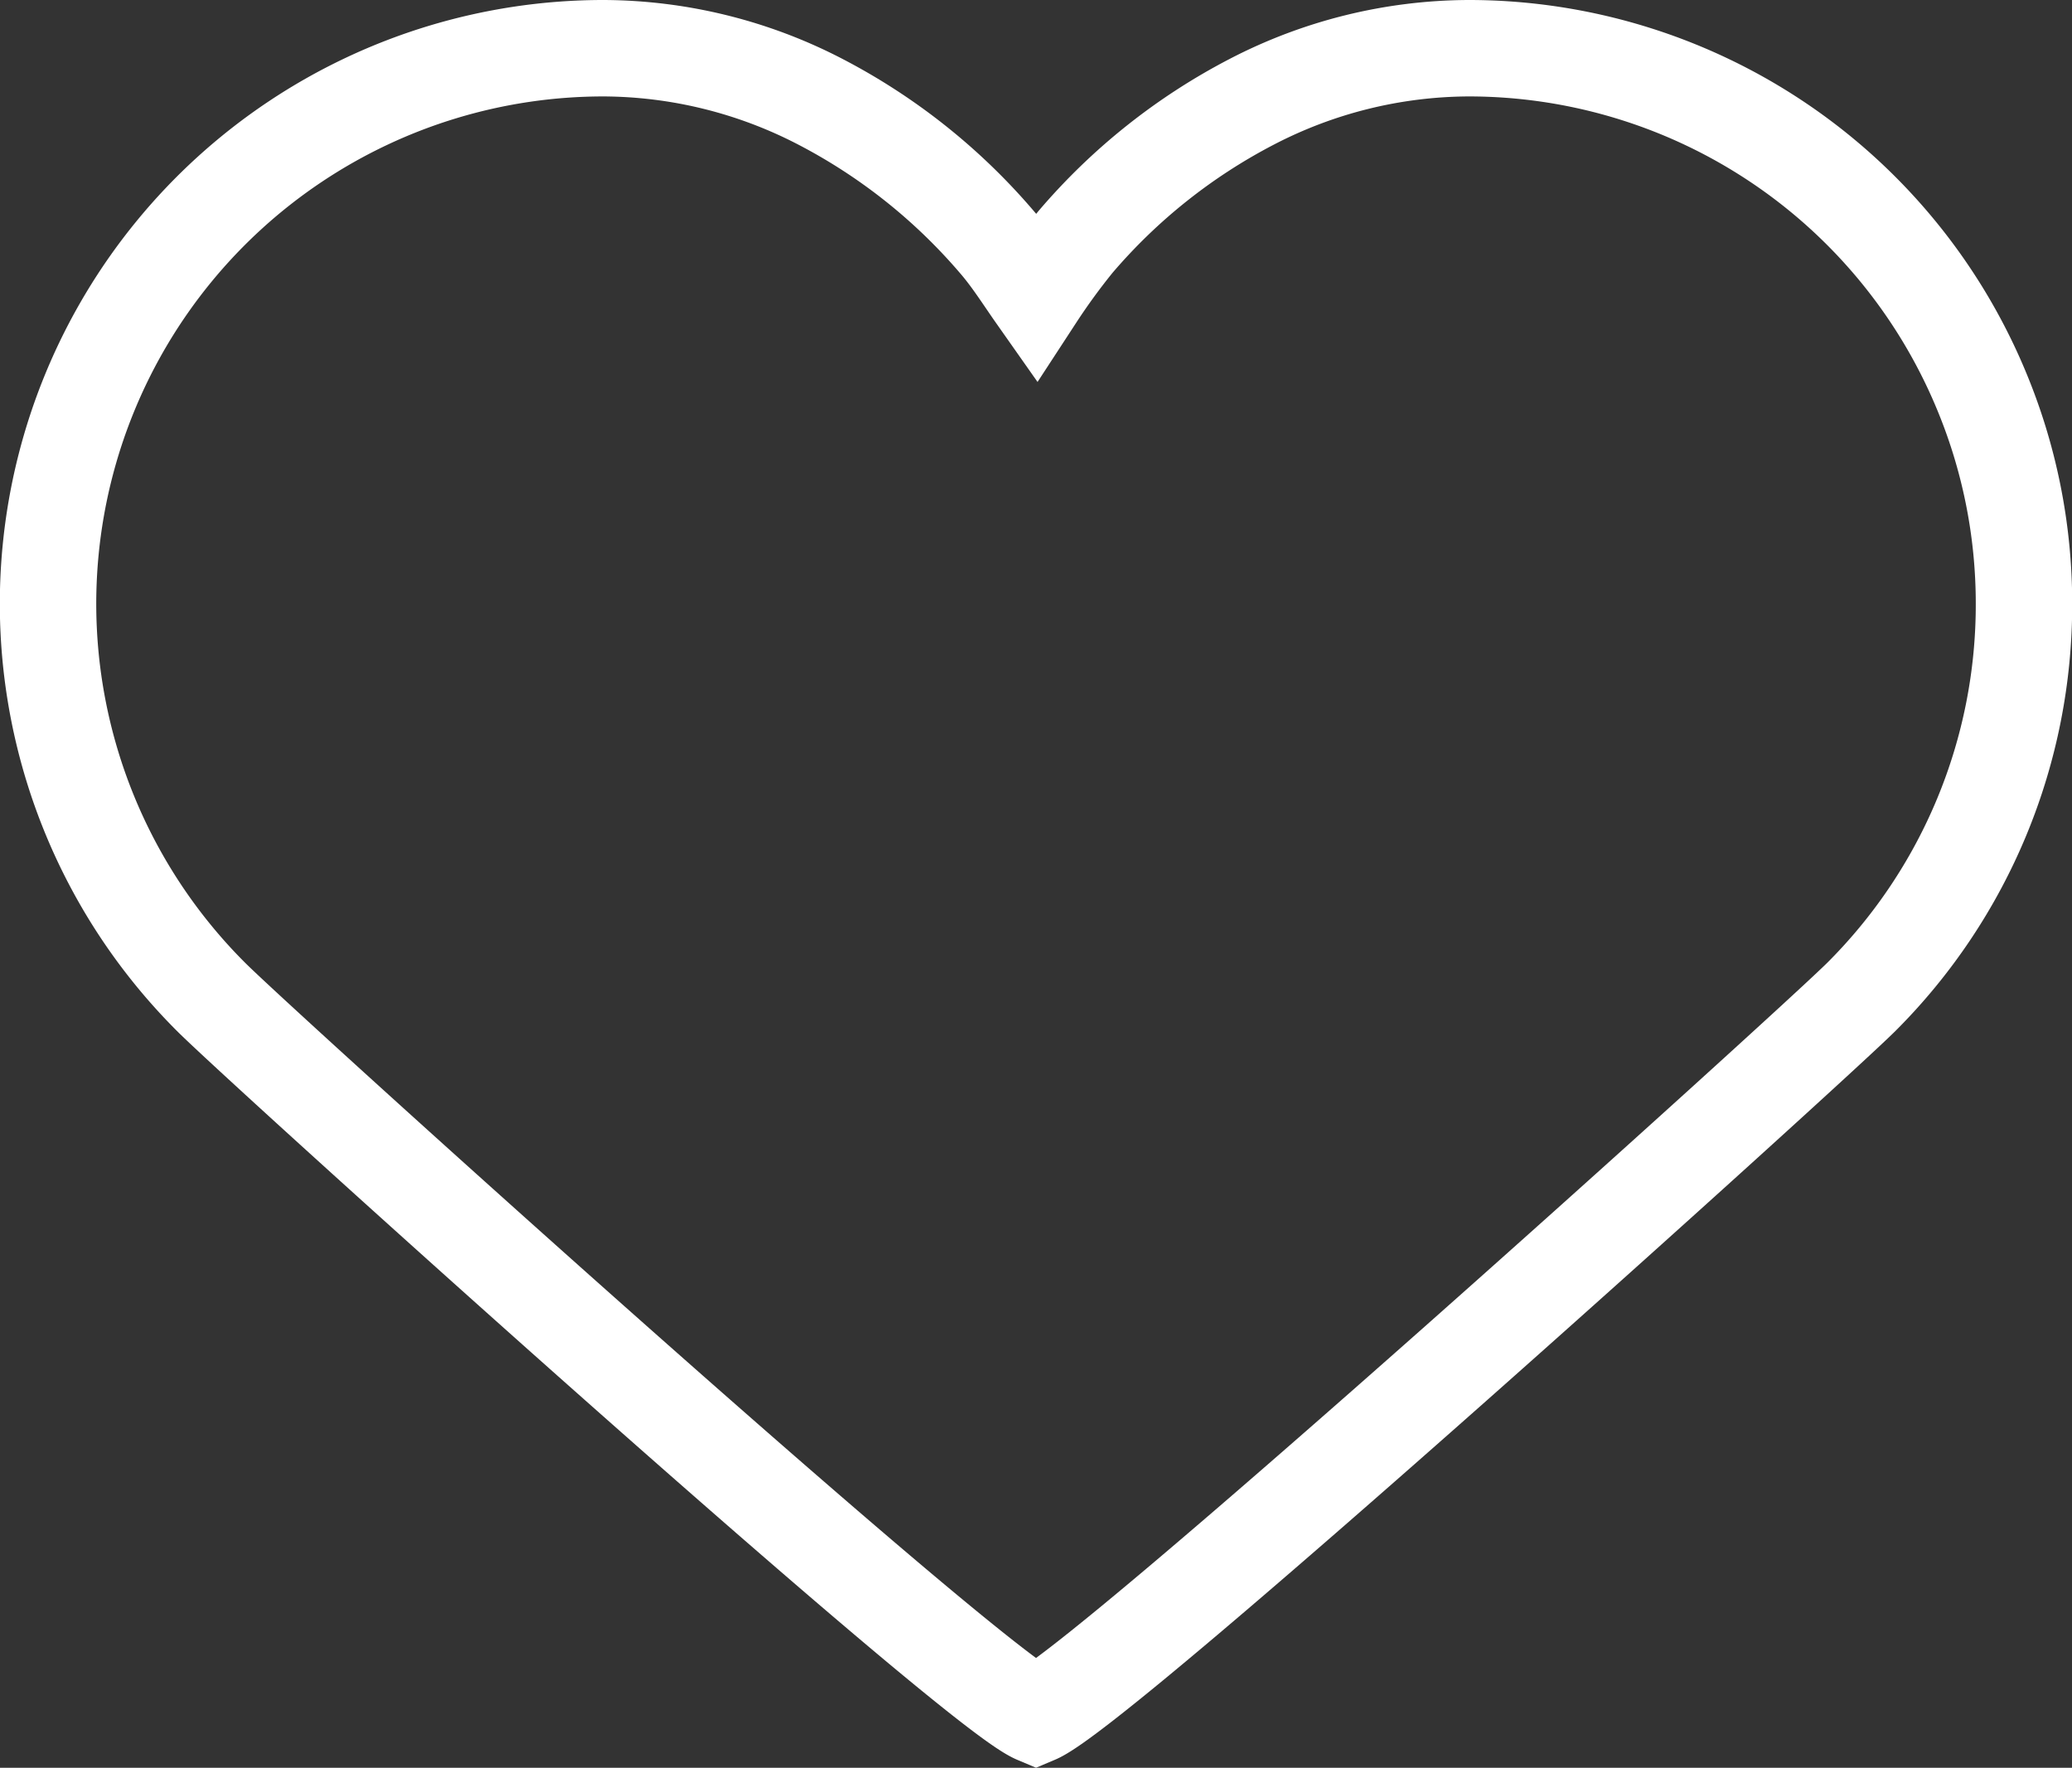 <svg xmlns="http://www.w3.org/2000/svg" width="21.489" height="18.332" viewBox="0 0 21.489 18.332"><rect x="0" y="0" width="21.489" height="18.332" fill="#333333" stroke="none"/><defs><style>.a{fill:none;stroke:#fff;stroke-miterlimit:10;}</style></defs><title>mobile_heart</title><path class="a" d="M20.537,4.021A5.758,5.758,0,0,0,15.229.5a4.917,4.917,0,0,0-2.246.555,6.092,6.092,0,0,0-1.829,1.454,6.735,6.735,0,0,0-.409.561c-.133-.189-.258-.389-.407-.561a6.117,6.117,0,0,0-1.832-1.455A4.919,4.919,0,0,0,6.262.5a5.761,5.761,0,0,0-4.073,9.838c.521.522,7.867,7.16,8.556,7.451.689-.291,8.034-6.929,8.559-7.451a5.745,5.745,0,0,0,1.687-4.075A5.74,5.74,0,0,0,20.537,4.021Z"/></svg>